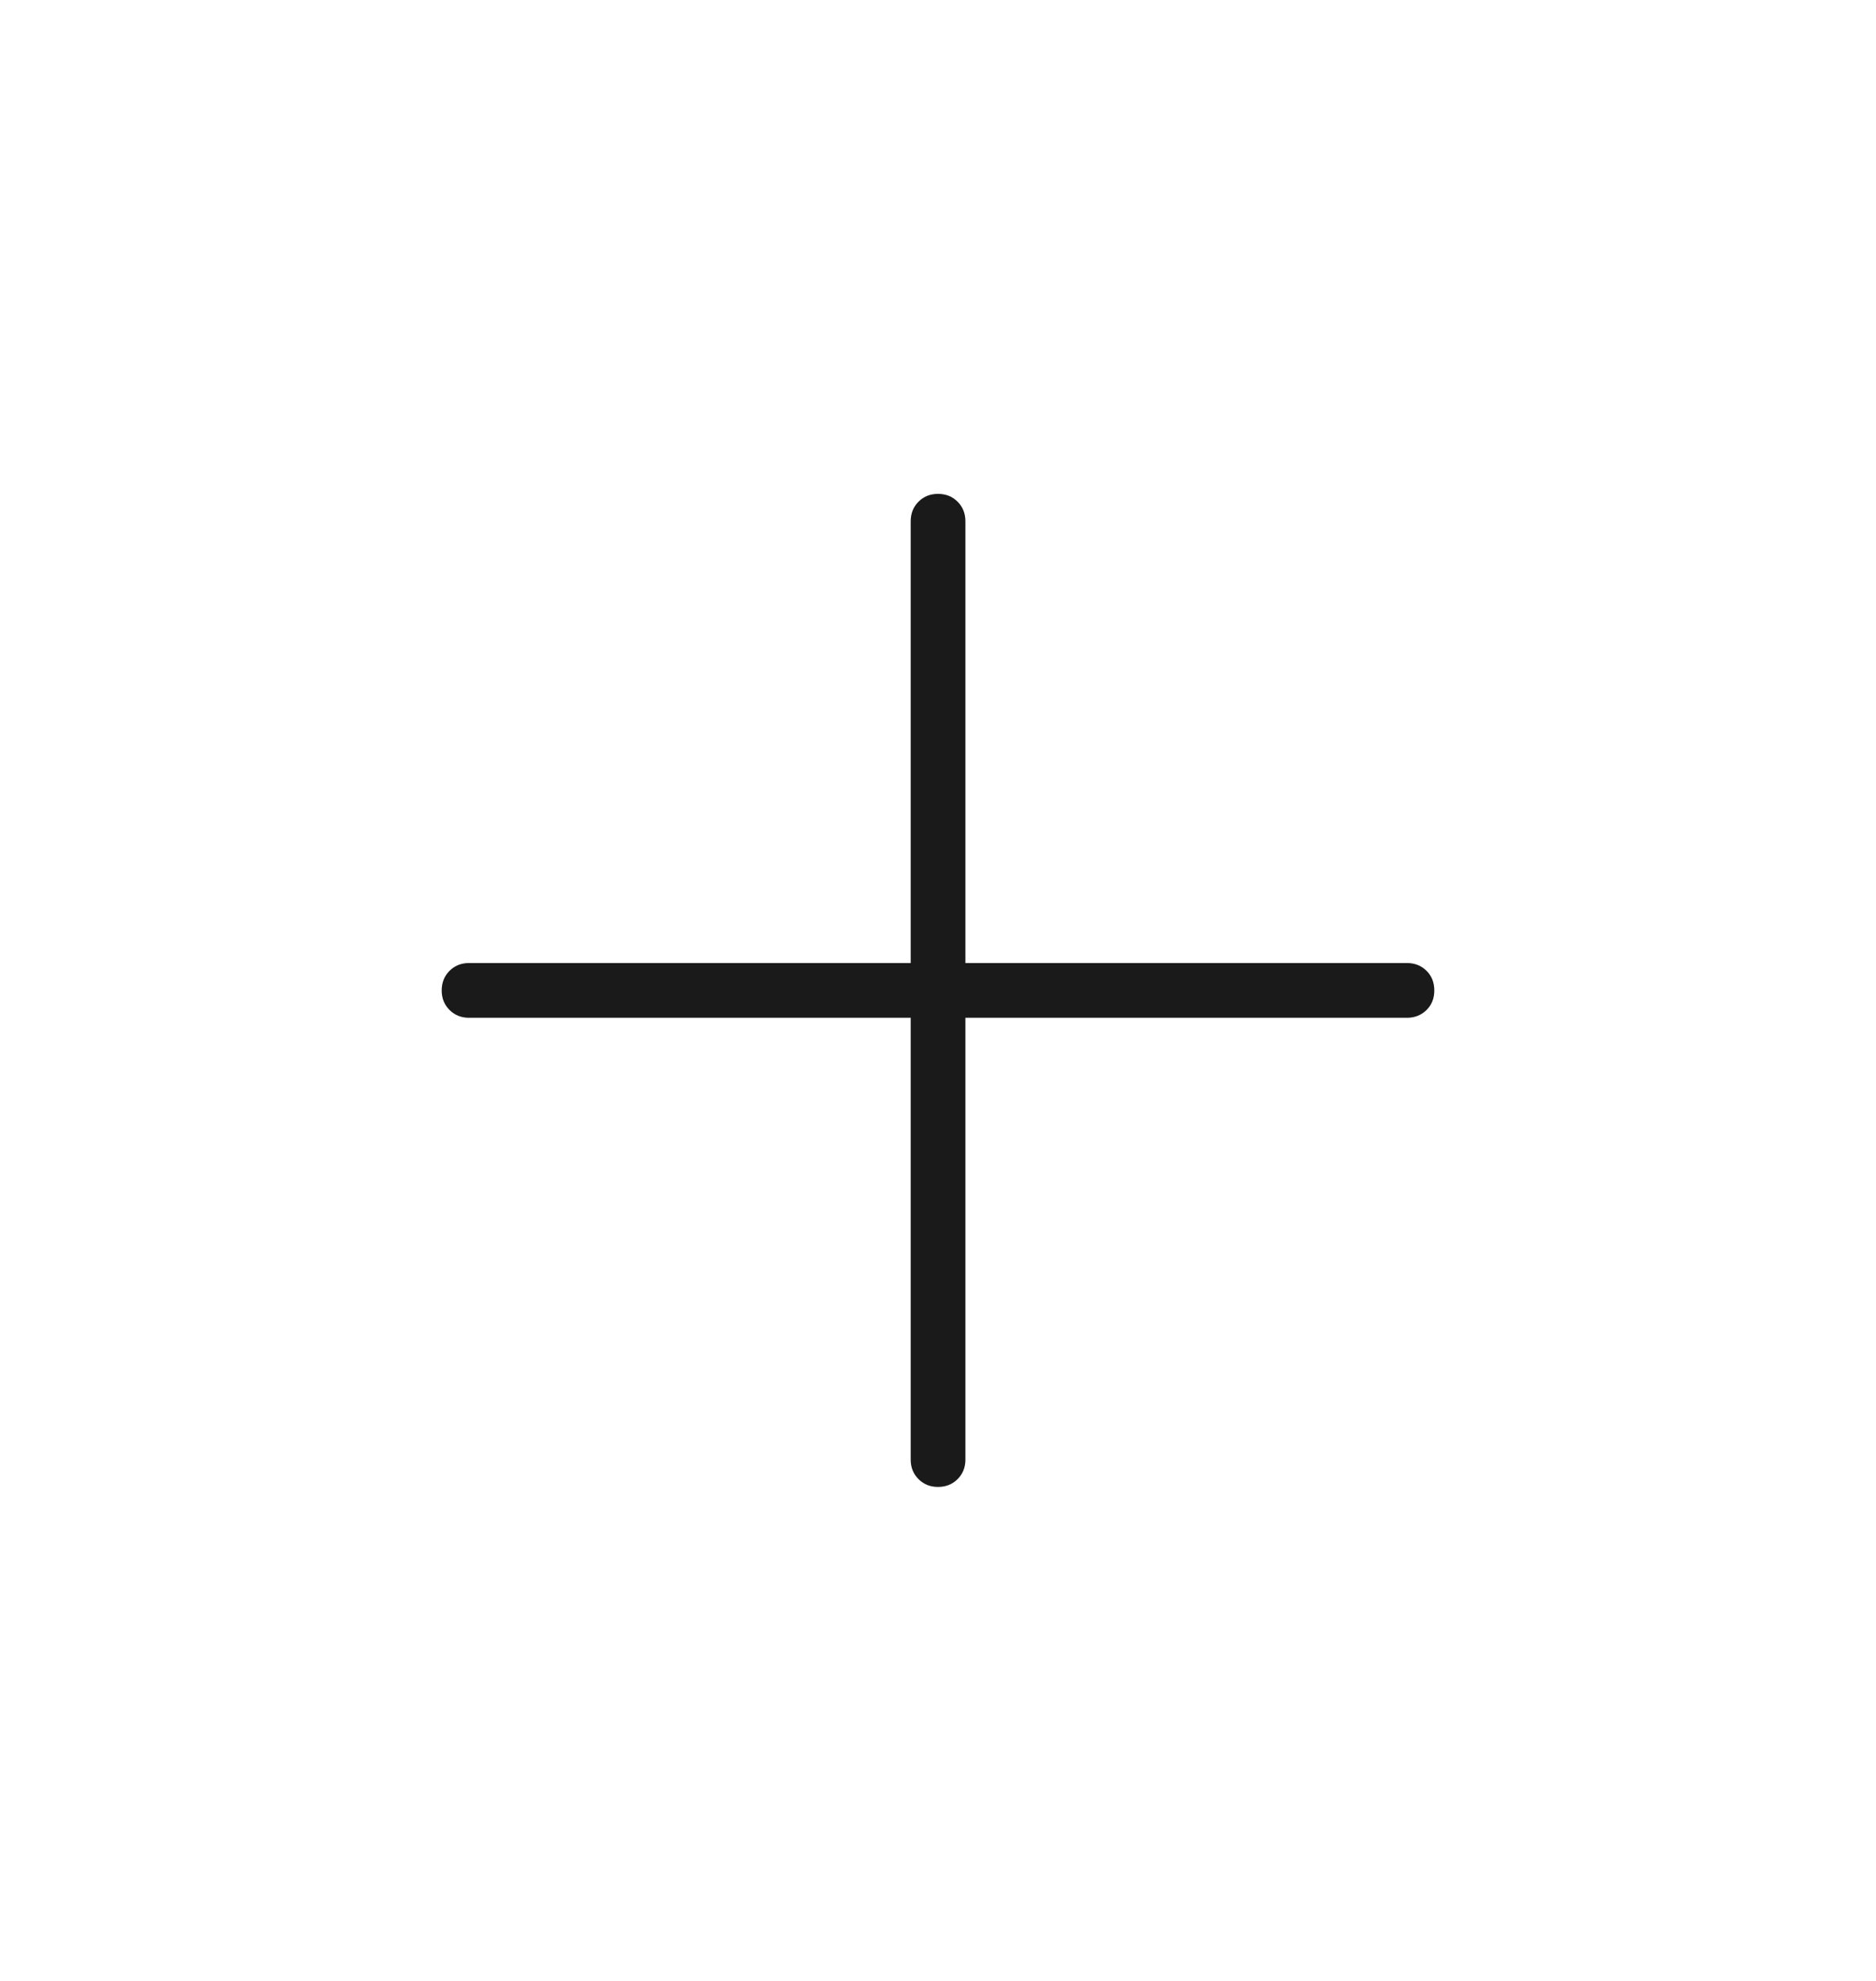 <svg width="18" height="19" viewBox="0 0 18 19" fill="none" xmlns="http://www.w3.org/2000/svg">
<mask id="mask0_1681_1545" style="mask-type:alpha" maskUnits="userSpaceOnUse" x="0" y="0" width="18" height="19">
<rect y="0.5" width="18" height="18" fill="#D9D9D9"/>
</mask>
<g mask="url(#mask0_1681_1545)">
<path d="M9 14.262C8.925 14.262 8.863 14.237 8.813 14.187C8.763 14.137 8.738 14.075 8.738 14V9.762H4.5C4.425 9.762 4.363 9.737 4.313 9.687C4.263 9.637 4.238 9.575 4.238 9.5C4.238 9.425 4.263 9.362 4.313 9.312C4.363 9.262 4.425 9.237 4.5 9.237H8.738V5C8.738 4.925 8.763 4.862 8.813 4.812C8.863 4.762 8.925 4.737 9 4.737C9.075 4.737 9.138 4.762 9.188 4.812C9.238 4.862 9.263 4.925 9.263 5V9.237H13.5C13.575 9.237 13.637 9.262 13.688 9.312C13.738 9.362 13.762 9.425 13.762 9.5C13.762 9.575 13.738 9.637 13.688 9.687C13.637 9.737 13.575 9.762 13.5 9.762H9.263V14C9.263 14.075 9.238 14.137 9.188 14.187C9.138 14.237 9.075 14.262 9 14.262Z" fill="#1A1A1A"/>
</g>
</svg>
